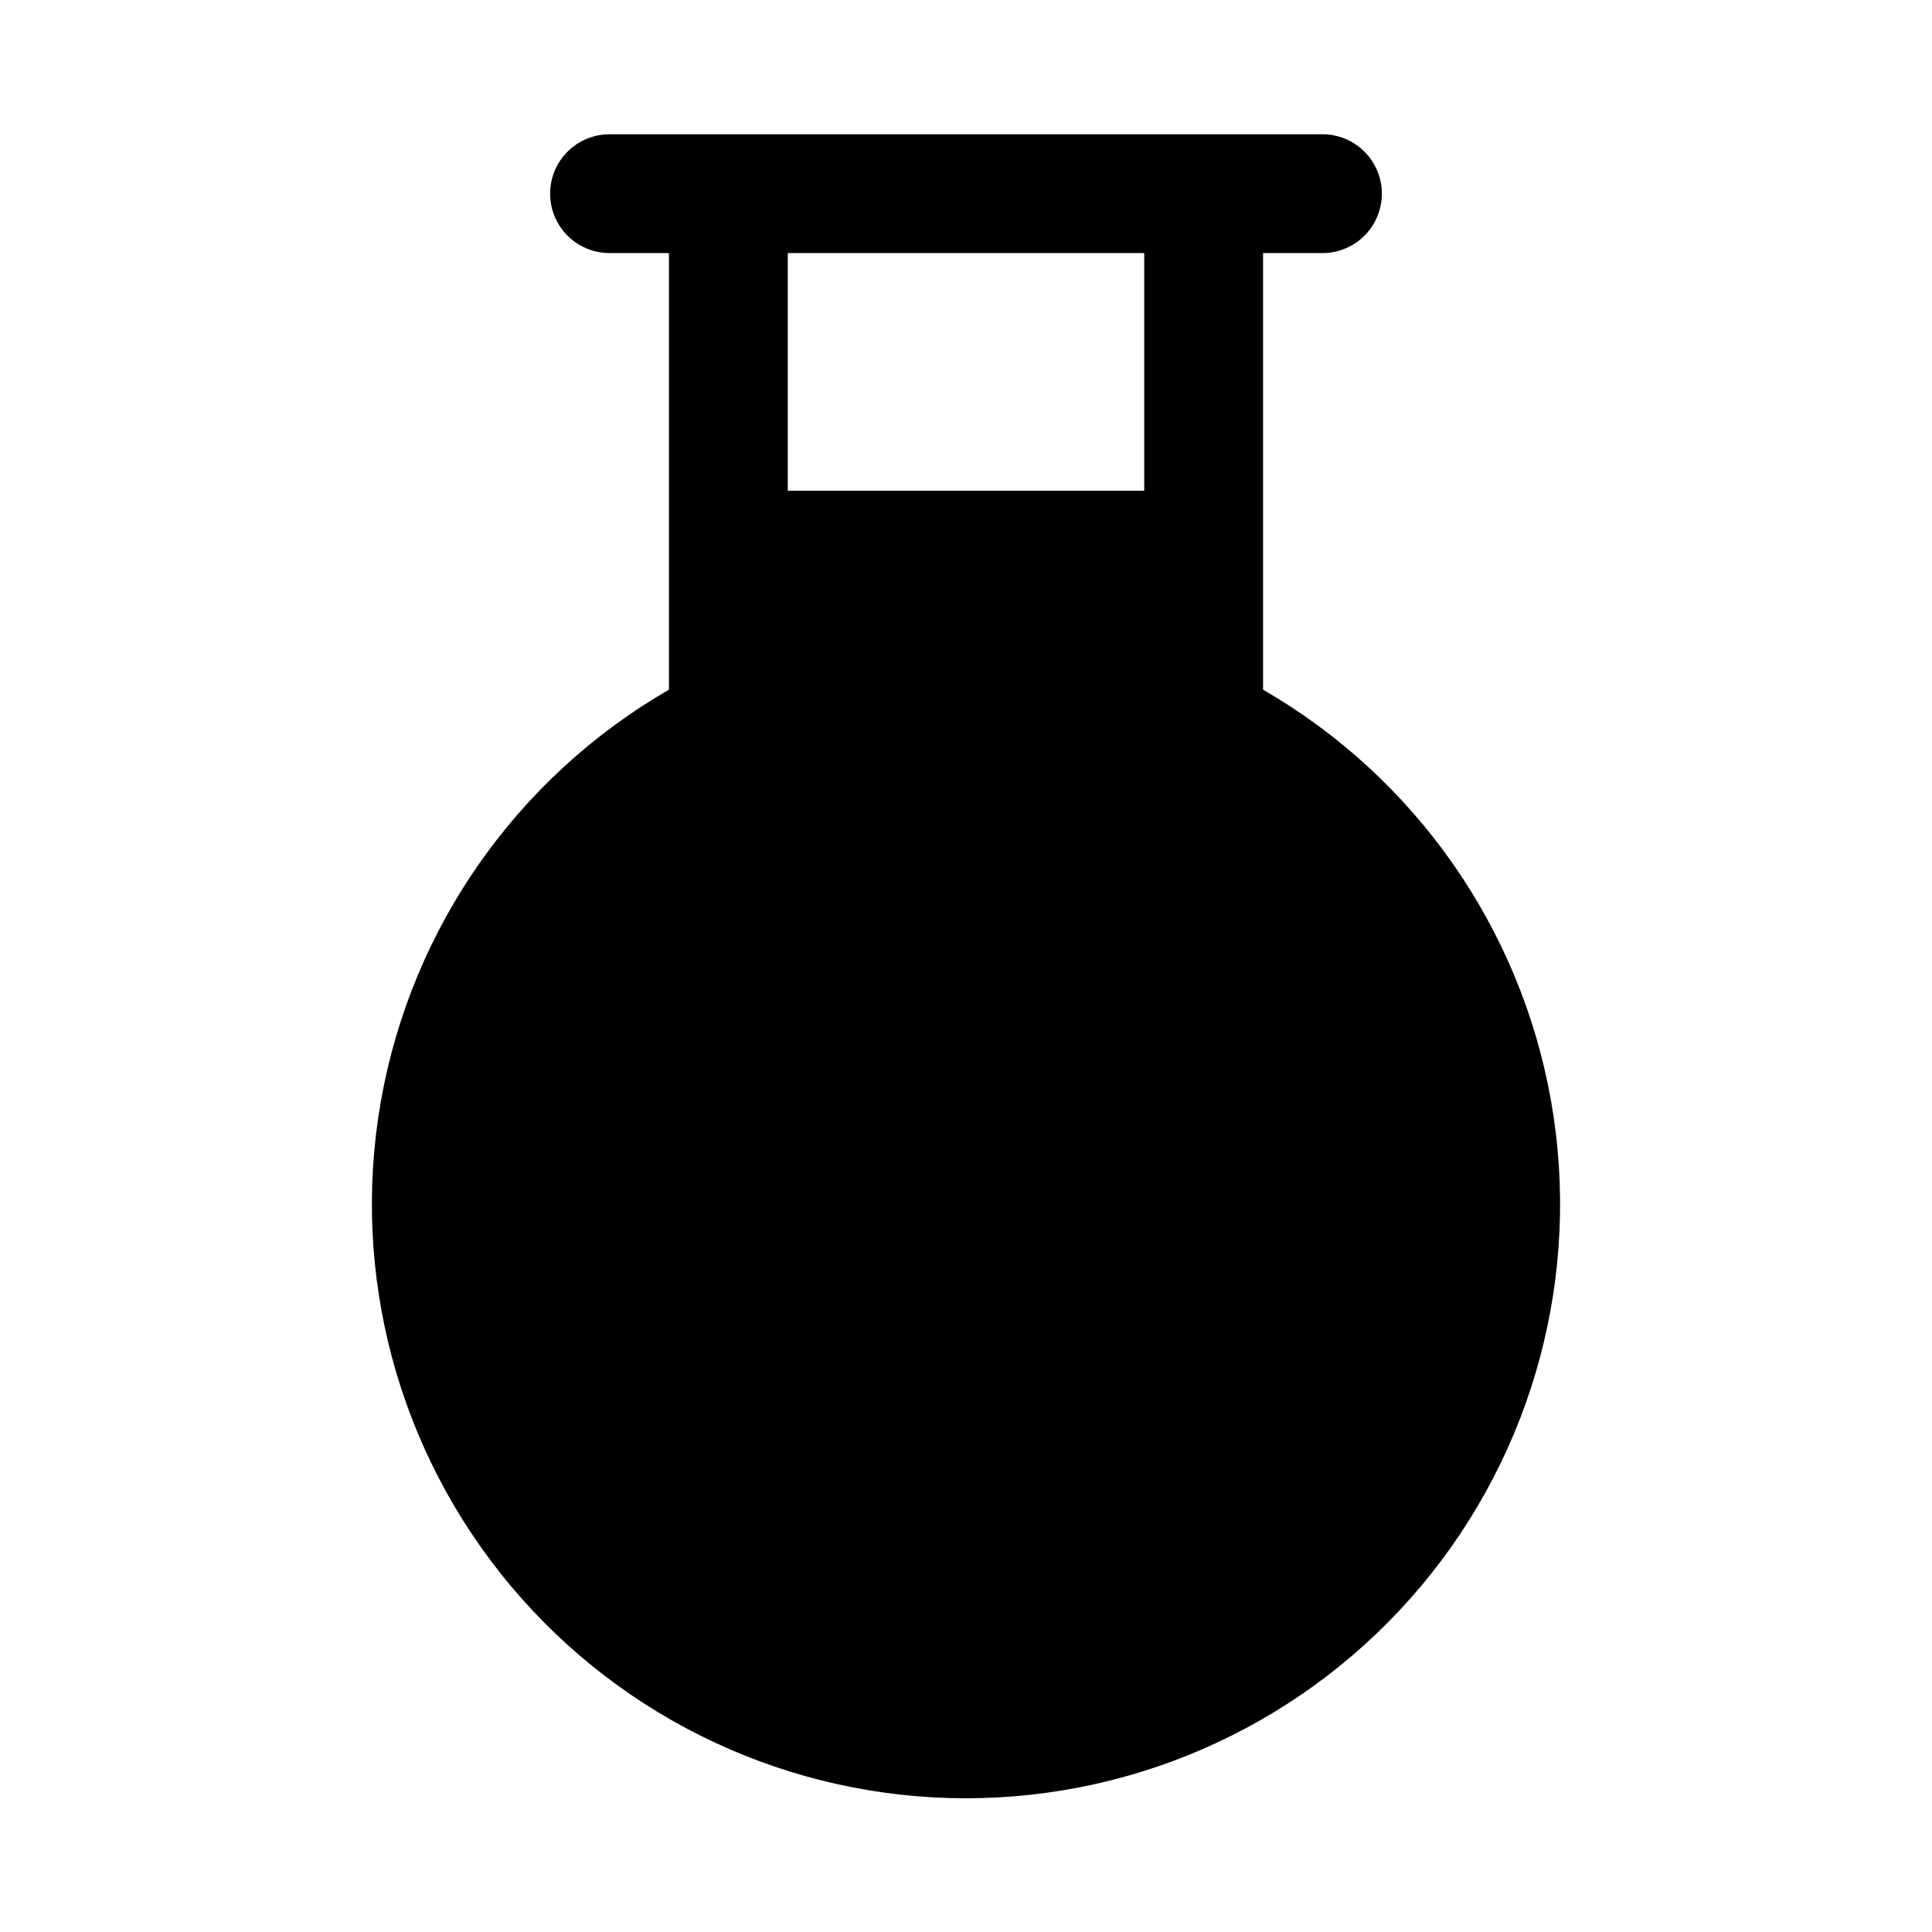 <?xml version="1.0" encoding="UTF-8"?>
<!-- Uploaded to: ICON Repo, www.iconrepo.com, Generator: ICON Repo Mixer Tools -->
<svg fill="#000000" width="800px" height="800px" version="1.1" viewBox="144 144 512 512" xmlns="http://www.w3.org/2000/svg">
 <path d="m478.72 326.77v-115.7h15.742c5.625 0 10.824-3 13.637-7.871 2.812-4.871 2.812-10.875 0-15.746s-8.012-7.871-13.637-7.871h-188.93c-5.625 0-10.824 3-13.637 7.871s-2.812 10.875 0 15.746c2.812 4.871 8.012 7.871 13.637 7.871h15.742v115.7c-40.301 23.27-68.246 63.176-76.328 109.01s4.527 92.891 34.441 128.54c29.914 35.652 74.07 56.242 120.61 56.242 46.535 0 90.691-20.59 120.61-56.242 29.914-35.648 42.523-82.707 34.441-128.54s-36.023-85.738-76.328-109.01zm-31.488-115.7v62.977h-94.465v-62.977z"/>
</svg>